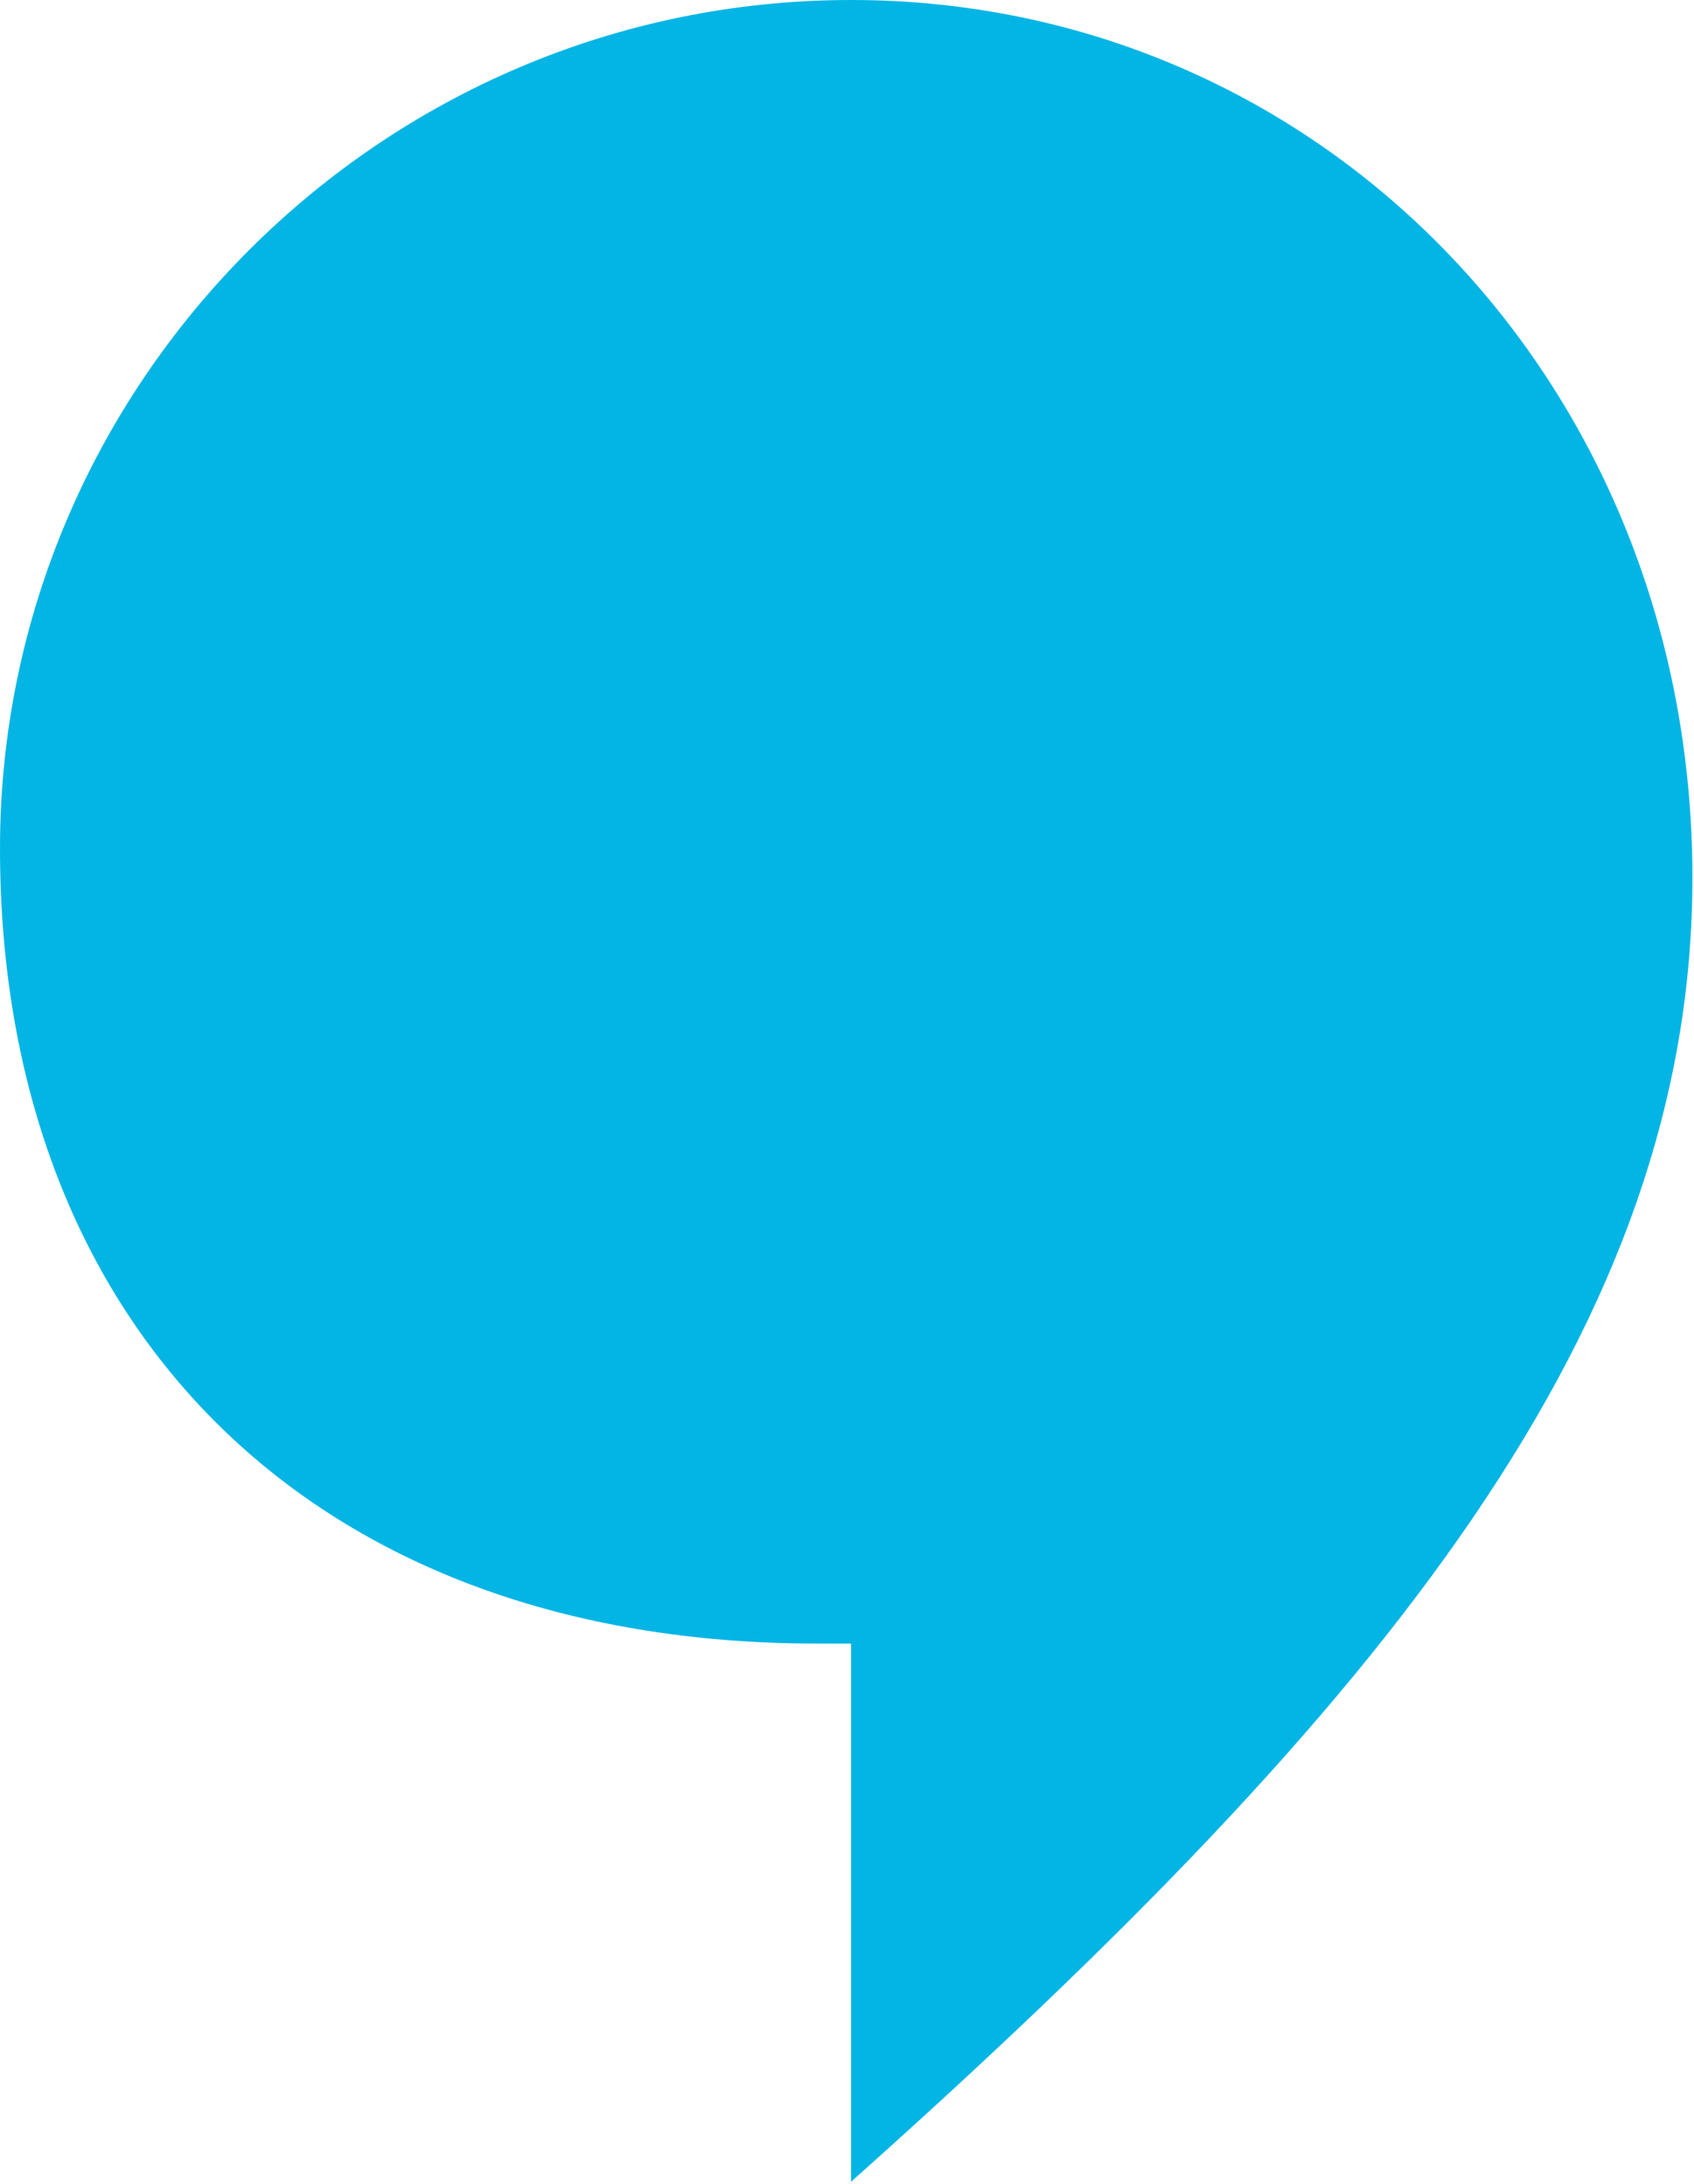 <svg width="180" height="232" viewBox="0 0 180 232" fill="none" xmlns="http://www.w3.org/2000/svg">
<path d="M90.435 0C40.54 0 0 40.684 0 90.122C0 141.105 33.263 174.579 86.796 174.579H90.435V231.743C147.606 180.759 179.83 140.59 179.83 93.212C179.83 40.684 140.33 0 90.435 0Z" fill="#03B5E4"/>
</svg>
